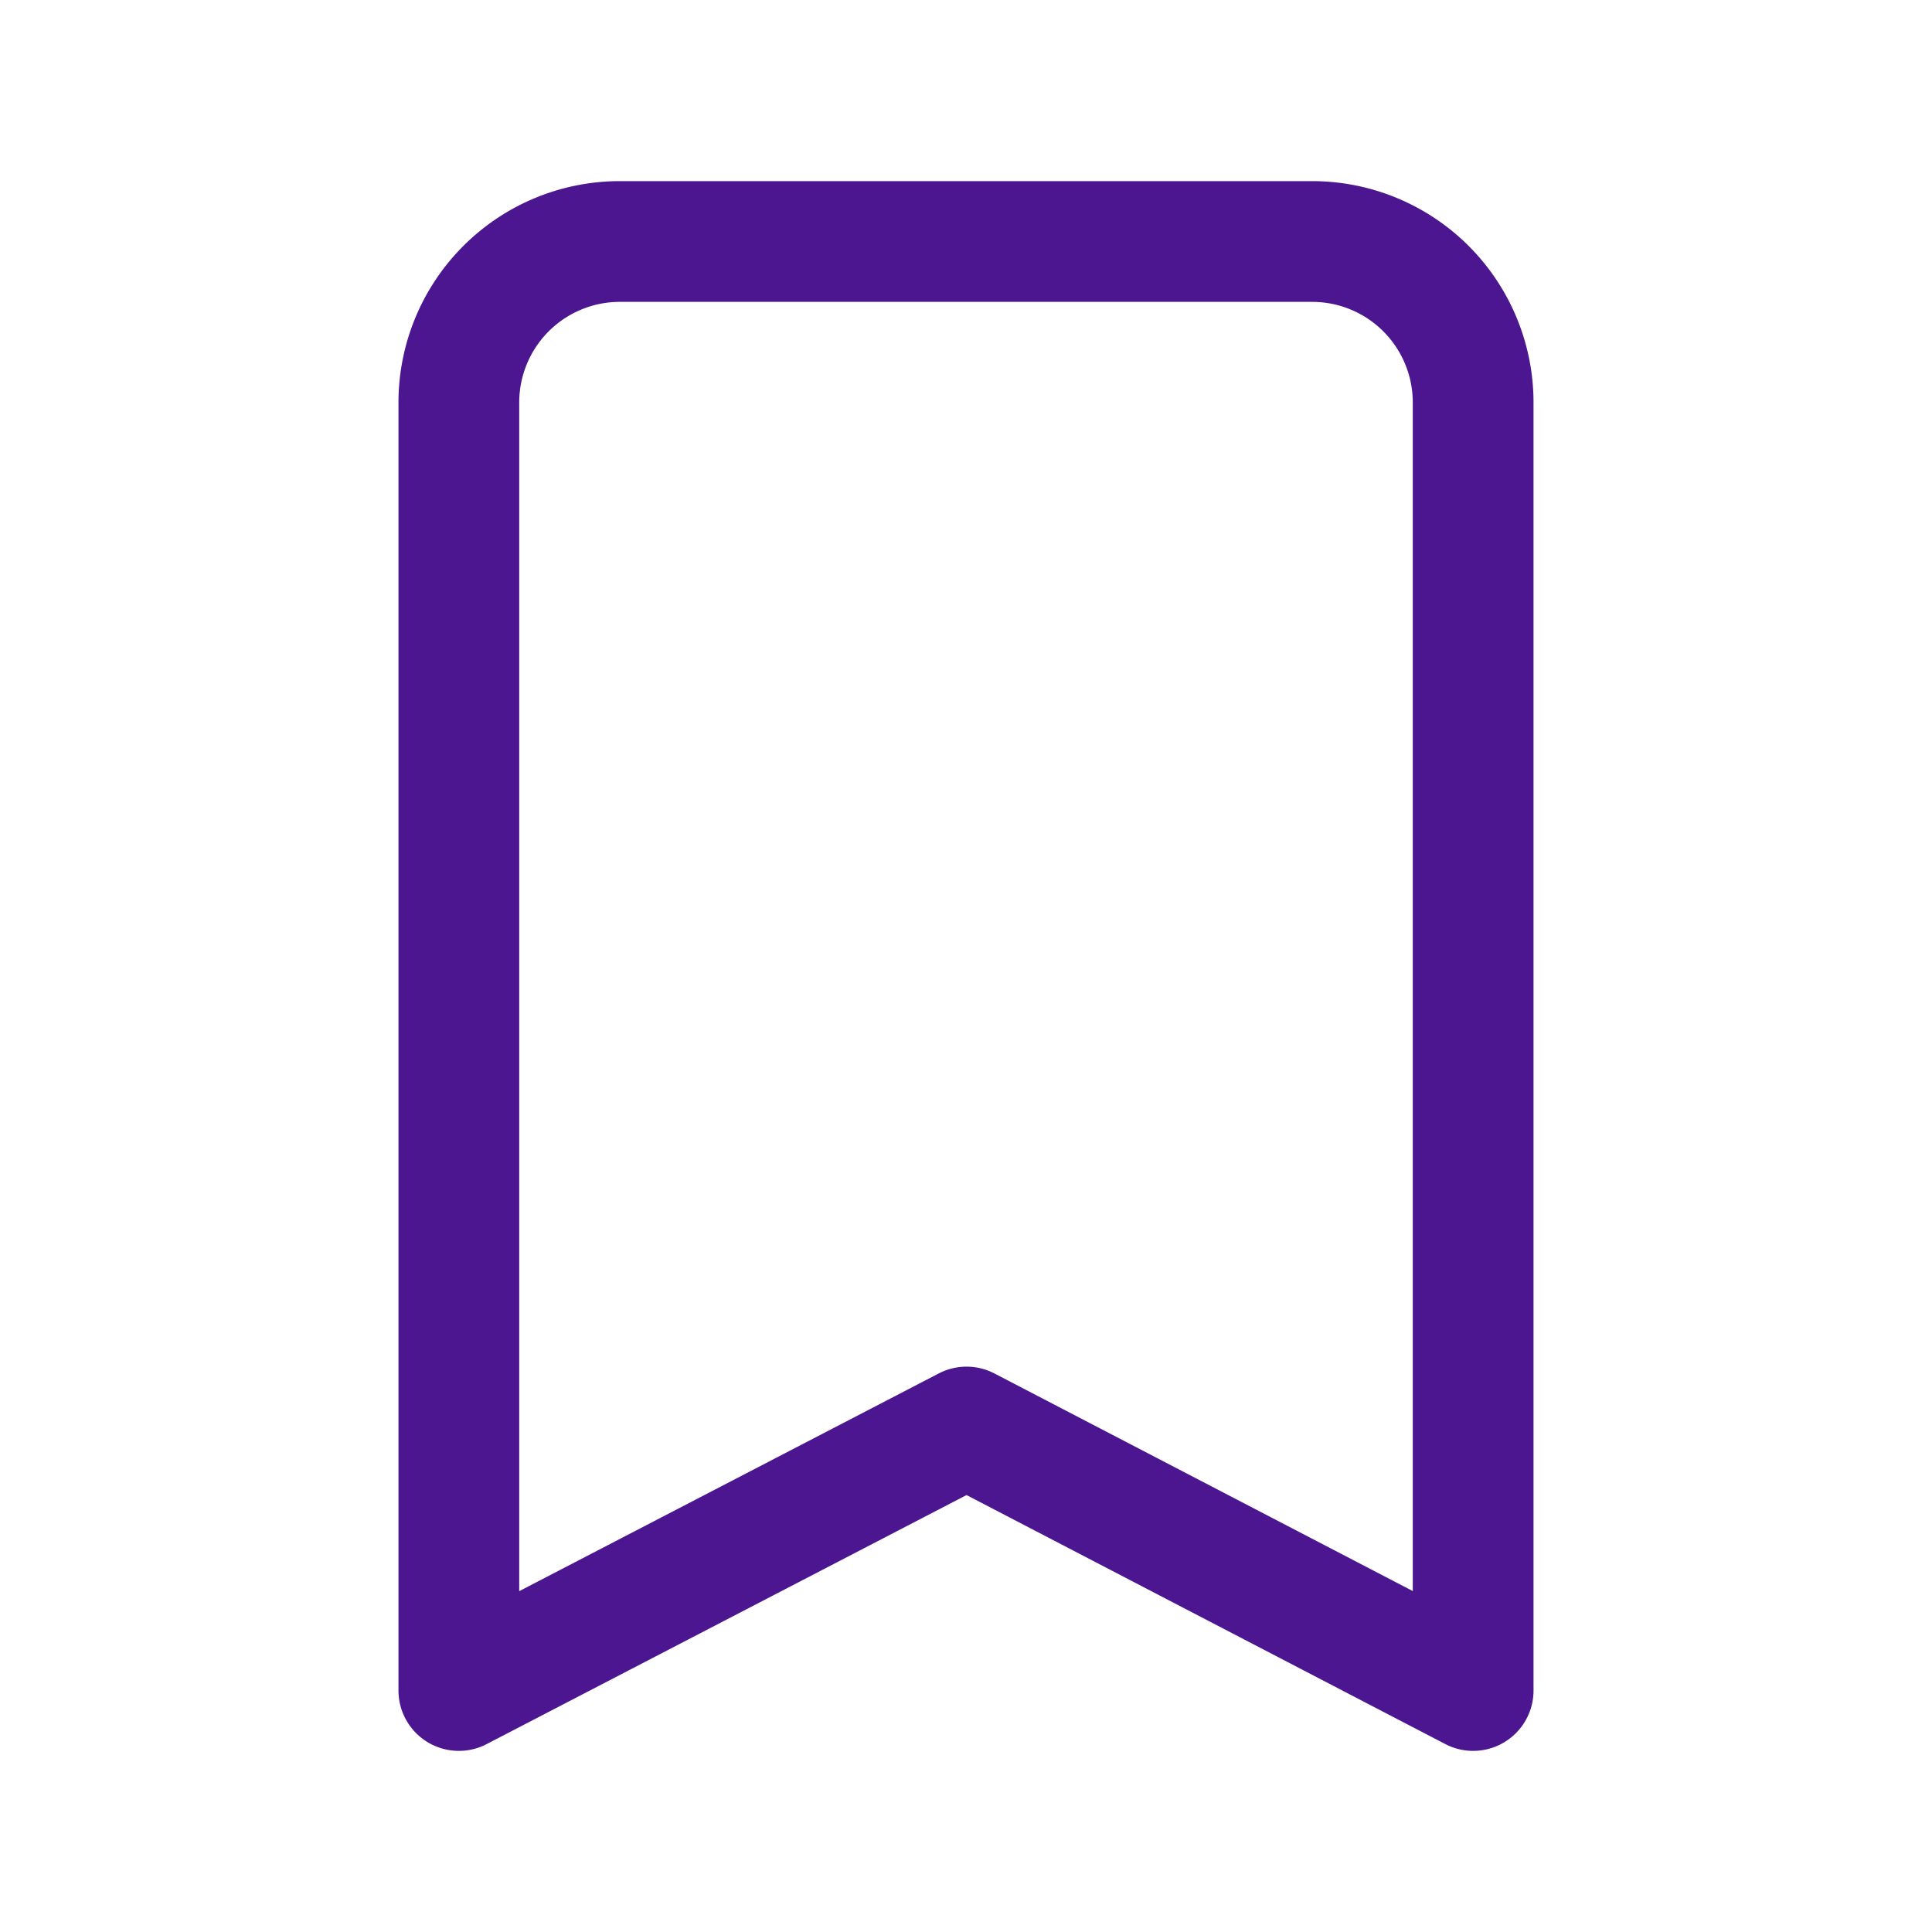 <svg width="24" height="24" viewBox="0 0 24 24" fill="none" xmlns="http://www.w3.org/2000/svg">
    <g clip-path="url(#sxgtj2af4a)">
        <path d="M7.7 3h8.6a2 2 0 0 1 2 2v16l-6.293-3.273L5.7 21V5a2 2 0 0 1 2-2z" stroke="#4C1691" stroke-width="1.5" stroke-linecap="round" stroke-linejoin="round"/>
    </g>
    <defs>
        <clipPath id="sxgtj2af4a">
            <path fill="#fff" d="M0 0h24v24H0z"/>
        </clipPath>
    </defs>
</svg>
